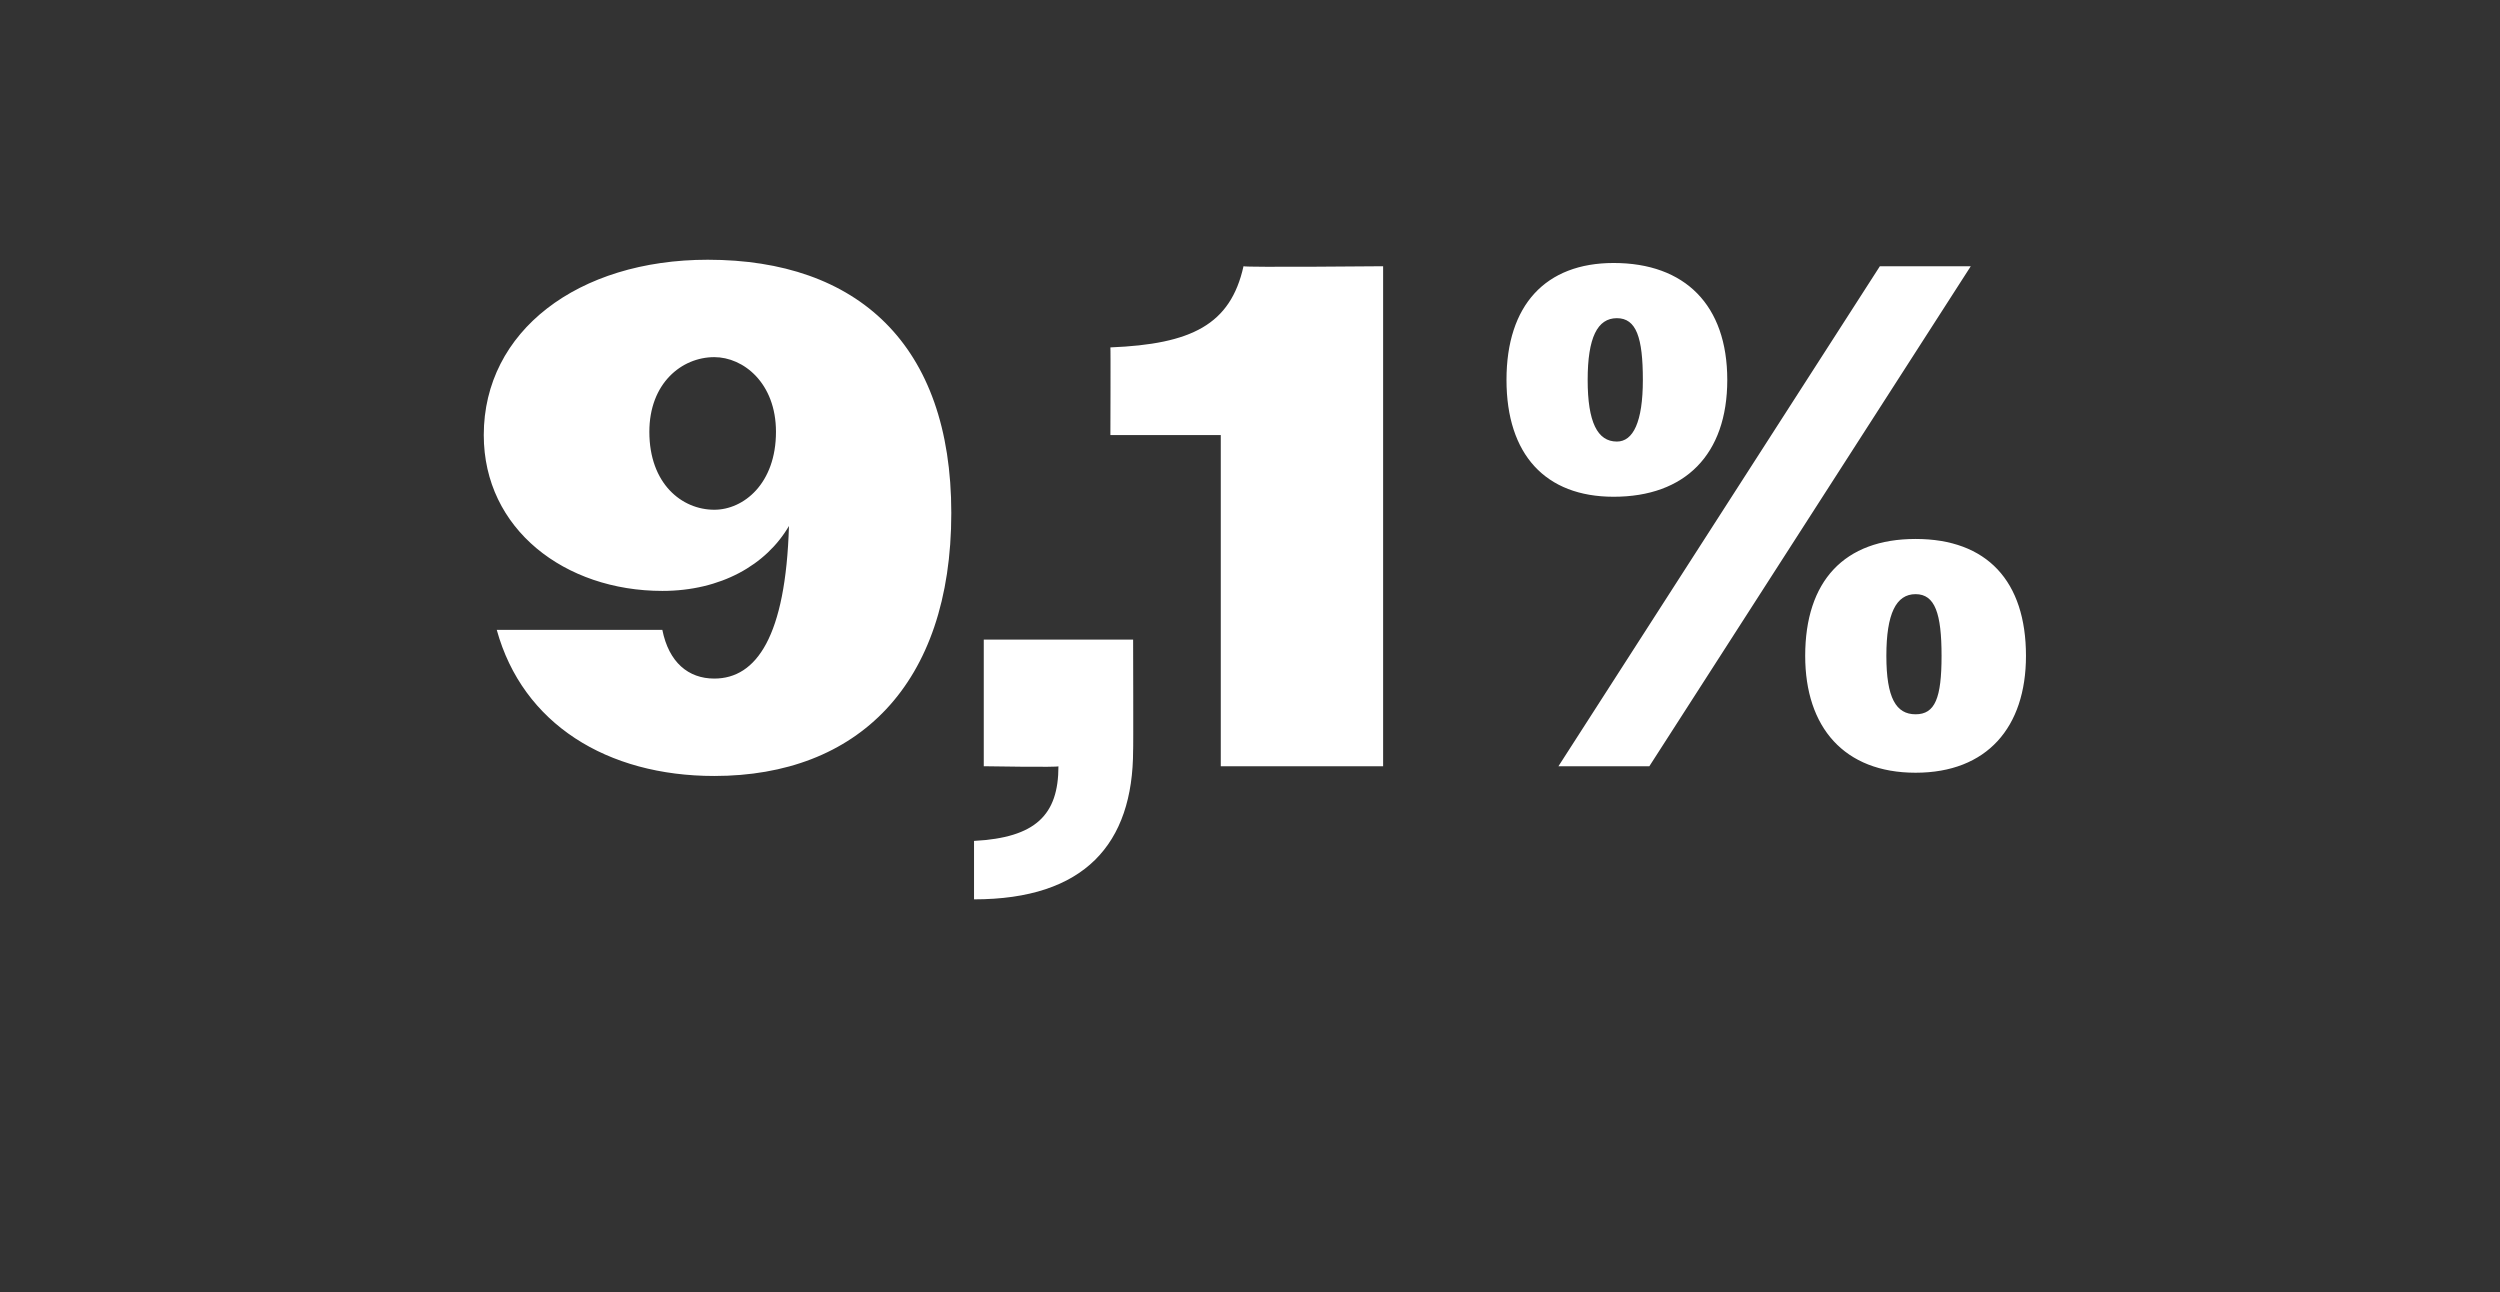 <?xml version="1.0" standalone="no"?><!DOCTYPE svg PUBLIC "-//W3C//DTD SVG 1.1//EN" "http://www.w3.org/Graphics/SVG/1.1/DTD/svg11.dtd"><svg xmlns="http://www.w3.org/2000/svg" version="1.1" width="77px" height="39.8px" viewBox="0 -1 77 39.8" style="top:-1px"><rect x="0" y="-1" width="77" height="39.8" fill="#333333" stroke="none"/>  <desc>9,1%</desc>  <defs/>  <g id="Polygon125532">    <path d="M 15.3 18.4 C 15.3 18.4 20.4 18.4 20.4 18.4 C 20.6 19.4 21.2 19.9 22 19.9 C 23.3 19.9 24.2 18.6 24.3 15.2 C 23.6 16.4 22.2 17.2 20.4 17.2 C 17.4 17.2 14.9 15.3 14.9 12.4 C 14.9 9.2 17.8 7 21.8 7 C 26.4 7 29.3 9.6 29.3 14.8 C 29.3 20.1 26.4 22.9 22 22.9 C 18.7 22.9 16.1 21.3 15.3 18.4 Z M 23.9 12.3 C 23.9 10.8 22.9 10 22 10 C 21 10 20 10.8 20 12.3 C 20 13.9 21 14.7 22 14.7 C 22.9 14.7 23.9 13.9 23.9 12.3 Z M 30 24.9 C 31.9 24.8 32.6 24.1 32.6 22.6 C 32.65 22.64 30.3 22.6 30.3 22.6 L 30.3 18.7 L 34.9 18.7 C 34.9 18.7 34.91 22.13 34.9 22.1 C 34.9 25 33.4 26.7 30 26.7 C 30 26.7 30 24.9 30 24.9 Z M 37.6 12.4 L 34.2 12.4 C 34.2 12.4 34.21 9.68 34.2 9.7 C 36.7 9.6 37.9 9 38.3 7.2 C 38.35 7.24 42.6 7.2 42.6 7.2 L 42.6 22.6 L 37.6 22.6 L 37.6 12.4 Z M 57.9 7.2 L 60.7 7.2 L 50.8 22.6 L 48 22.6 L 57.9 7.2 Z M 46.4 10.7 C 46.4 8.4 47.6 7.1 49.7 7.1 C 51.9 7.1 53.2 8.4 53.2 10.7 C 53.2 13 51.9 14.3 49.7 14.3 C 47.6 14.3 46.4 13 46.4 10.7 Z M 50.6 10.7 C 50.6 9.4 50.4 8.8 49.8 8.8 C 49.2 8.8 48.9 9.4 48.9 10.7 C 48.9 12 49.2 12.6 49.8 12.6 C 50.3 12.6 50.6 12 50.6 10.7 Z M 55.6 19.2 C 55.6 16.9 56.8 15.6 59 15.6 C 61.2 15.6 62.4 16.9 62.4 19.2 C 62.4 21.4 61.2 22.8 59 22.8 C 56.8 22.8 55.6 21.4 55.6 19.2 Z M 59.8 19.2 C 59.8 17.9 59.6 17.3 59 17.3 C 58.4 17.3 58.1 17.9 58.1 19.2 C 58.1 20.5 58.4 21 59 21 C 59.6 21 59.8 20.5 59.8 19.2 Z " stroke="none" fill="#fff"/>  </g></svg>